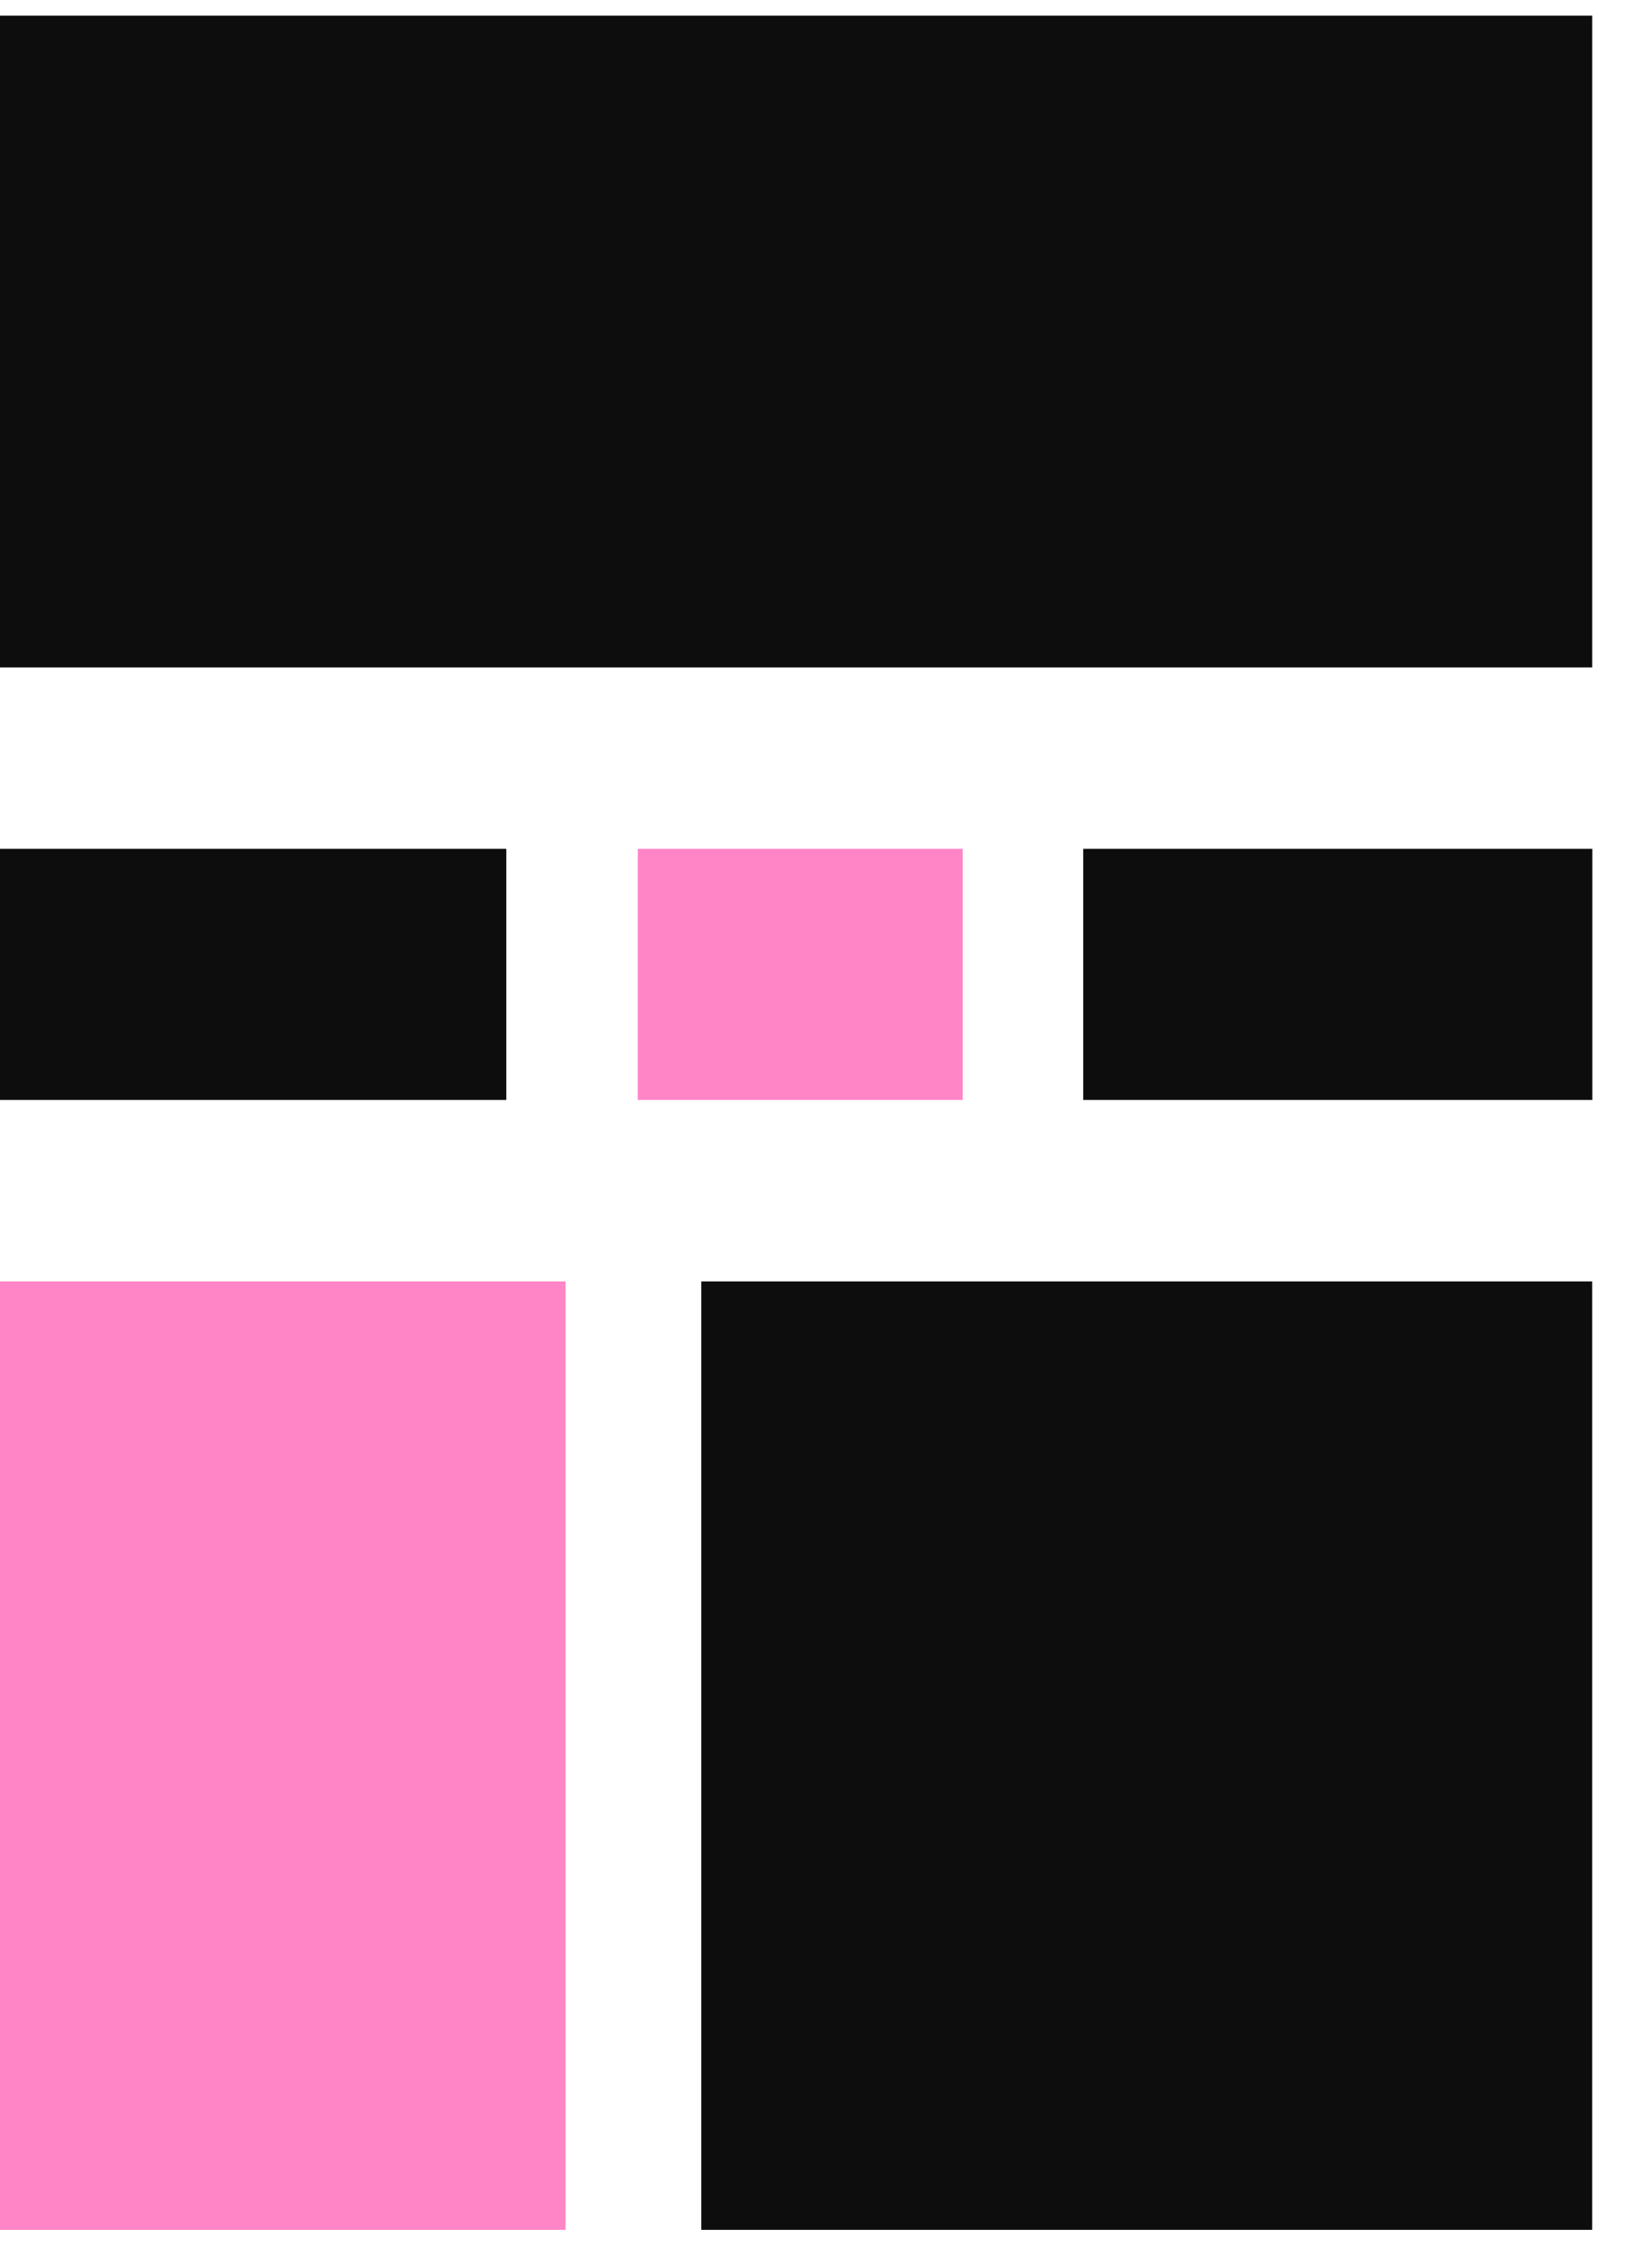 <svg xmlns="http://www.w3.org/2000/svg" width="100" height="136" fill="none"><g clip-path="url(#a)"><path fill="#0D0D0D" d="M96.38.898H-.176v39.497H96.38V.898ZM30.648 51.375H-.168v15.2h30.816v-15.2Z"/><path fill="#FF85C6" d="M58.276 51.375H38.609v15.2h19.667v-15.2Z"/><path fill="#0D0D0D" d="M96.387 51.376H65.57v15.2h30.817v-15.2Z"/><path fill="#FF85C6" d="M34.235 77.557H-.175v57.406h34.41V77.557Z"/><path fill="#0D0D0D" d="M96.377 77.557H42.45v57.406h53.928V77.557Z"/></g><defs><clipPath id="a"><path fill="#fff" d="M0 .947h100V135.73H0z"/></clipPath></defs></svg>